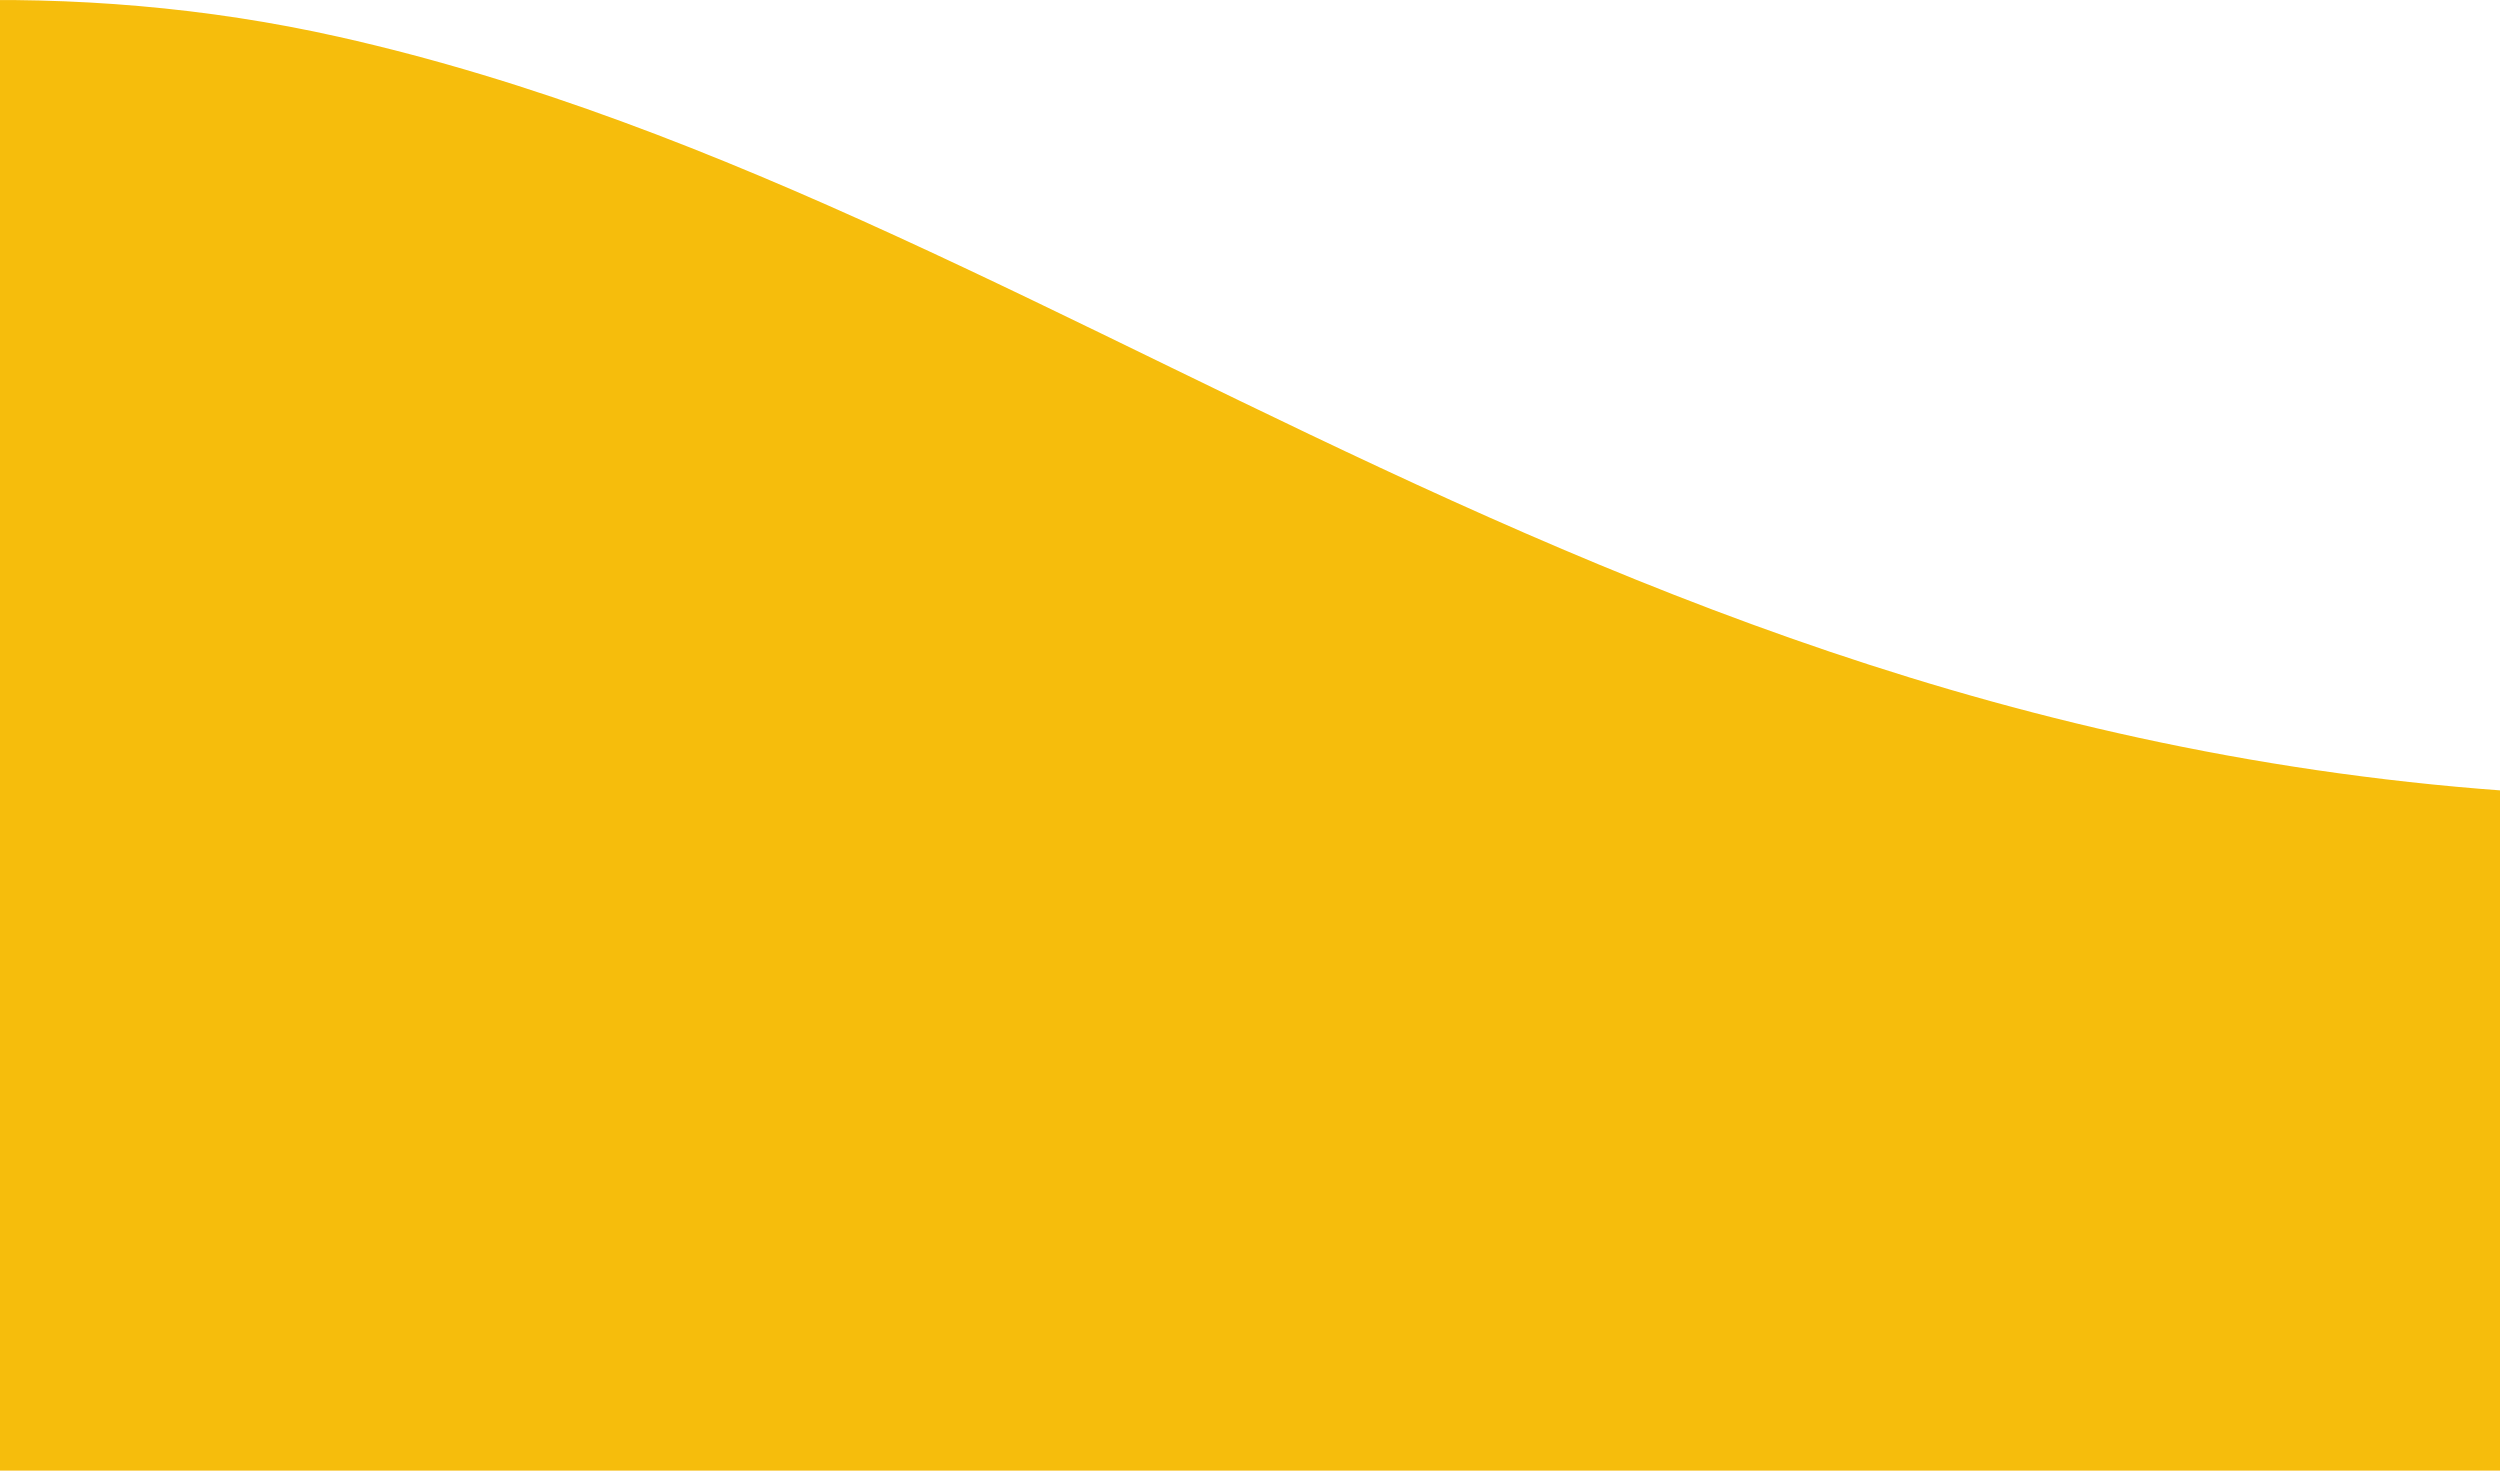  <svg
                  width="578"
                  height="340"
                  viewBox="0 0 578 340"
                  fill="none"
                  xmlns="http://www.w3.org/2000/svg"
                >
                  <path
                    d="M1004 340H-426V183.73C-426 183.73 -167.066 -46.592 78.323 8.518C257.208 48.693 393.802 195.998 654.77 183.73C845.941 174.743 1004 8.518 1004 8.518V340Z"
                    fill="#F6BD0C"
                  />
                </svg>


                <!-- <svg
                  className="z-0 absolute bottom-[-52px] left-0 w-full"
                  width="578"
                  height="340"
                  viewBox="0 0 578 340"
                  fill="none"
                  xmlns="http://www.w3.org/2000/svg"
                >
                  <path
                    d="M1004 340H-426V183.73C-426 183.73 -167.066 -46.5917 78.3231 8.51847C257.208 48.693 393.802 195.998 654.77 183.73C845.941 174.743 1004 8.51847 1004 8.51847V340Z"
                    fill="#F6BD0C"
                  />
                </svg> -->